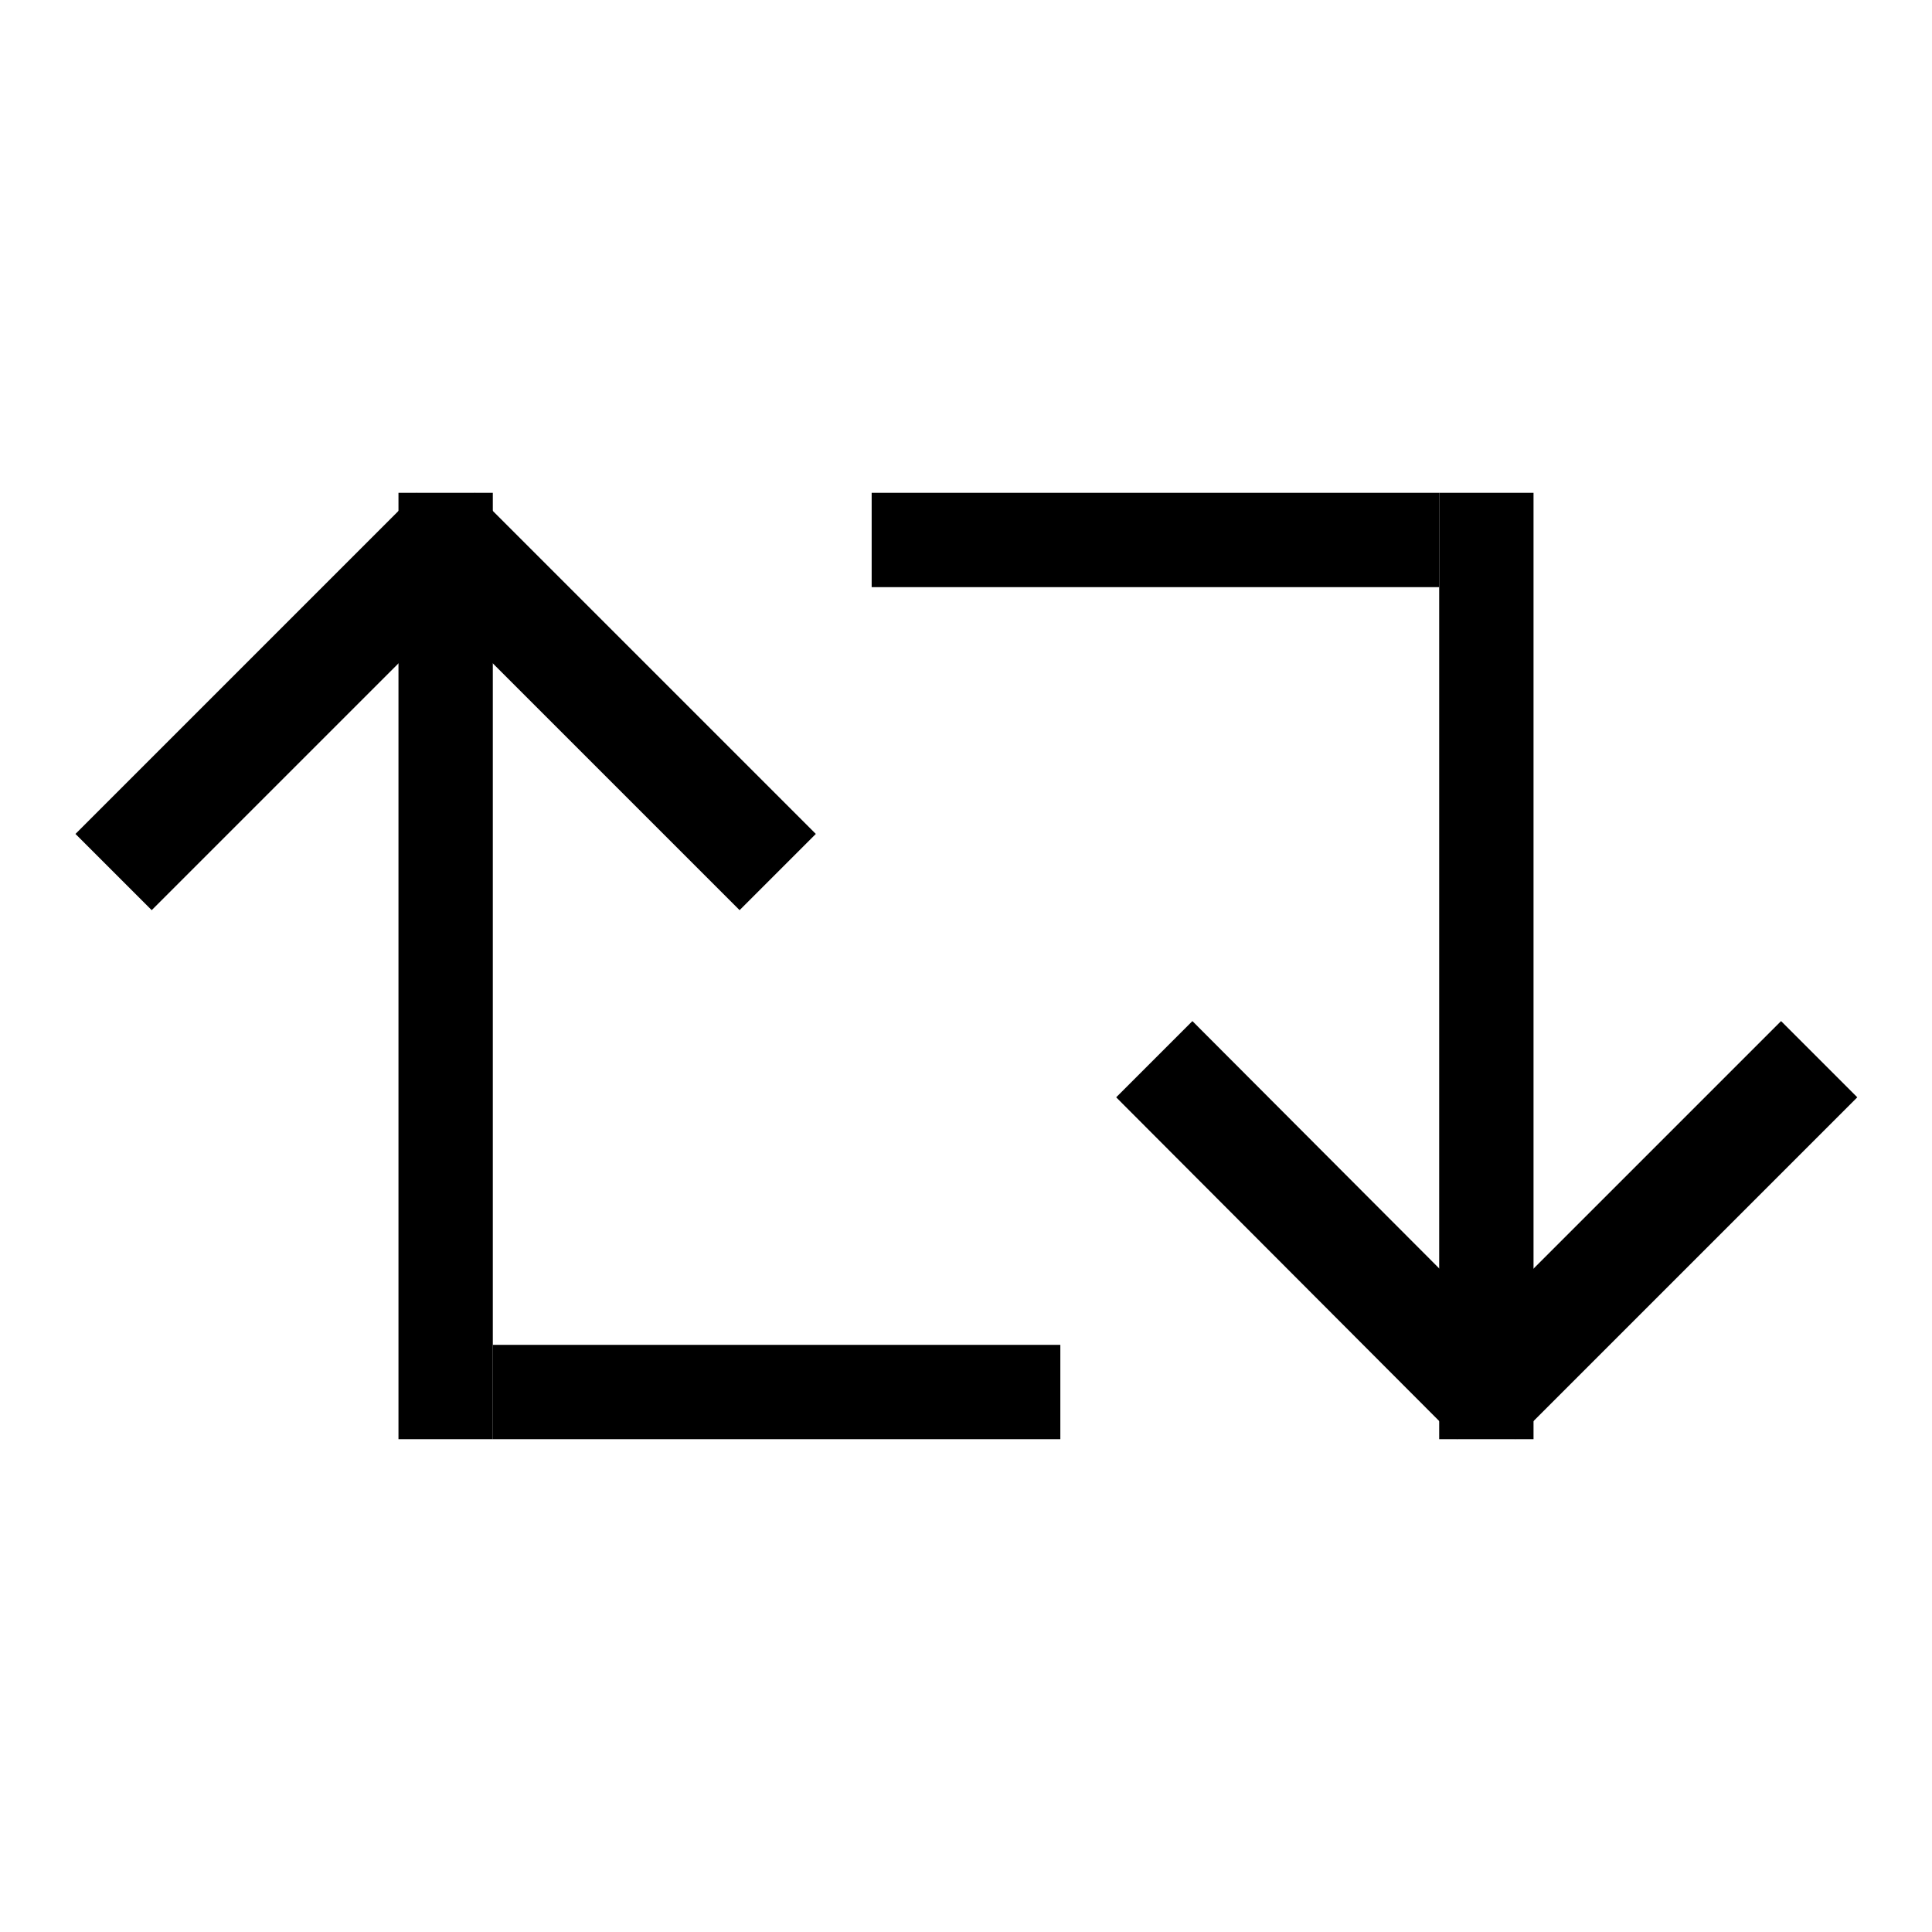 <?xml version="1.0" encoding="utf-8"?>
<!-- Svg Vector Icons : http://www.onlinewebfonts.com/icon -->
<!DOCTYPE svg PUBLIC "-//W3C//DTD SVG 1.1//EN" "http://www.w3.org/Graphics/SVG/1.1/DTD/svg11.dtd">
<svg version="1.1" xmlns="http://www.w3.org/2000/svg" xmlns:xlink="http://www.w3.org/1999/xlink" x="0px" y="0px" viewBox="0 0 256 256" enable-background="new 0 0 256 256" xml:space="preserve">
<g><g><path fill="#000000" d="M190.7,65.3h12.5v125.4h-12.5V65.3z"/><path fill="#000000" d="M52.8,65.3h12.5v125.4H52.8V65.3L52.8,65.3z"/><path fill="#000000" d="M55.2,65.3l10.1,10.1l-45.2,45.2L10,110.5L55.2,65.3z"/><path fill="#000000" d="M108.1,110.5L98,120.6L52.8,75.4l10.1-10.1L108.1,110.5z"/><path fill="#000000" d="M147.9,145.4l10.1-10.1l45.2,45.3l-10.1,10.1L147.9,145.4L147.9,145.4z"/><path fill="#000000" d="M200.8,190.7l-10.1-10.1l45.3-45.3l10.1,10.1L200.8,190.7z"/><path fill="#000000" d="M65.3,178.2h75.2v12.5H65.3V178.2z"/><path fill="#000000" d="M115.5,65.3h75.2v12.5h-75.2V65.3z"/></g></g>
</svg>